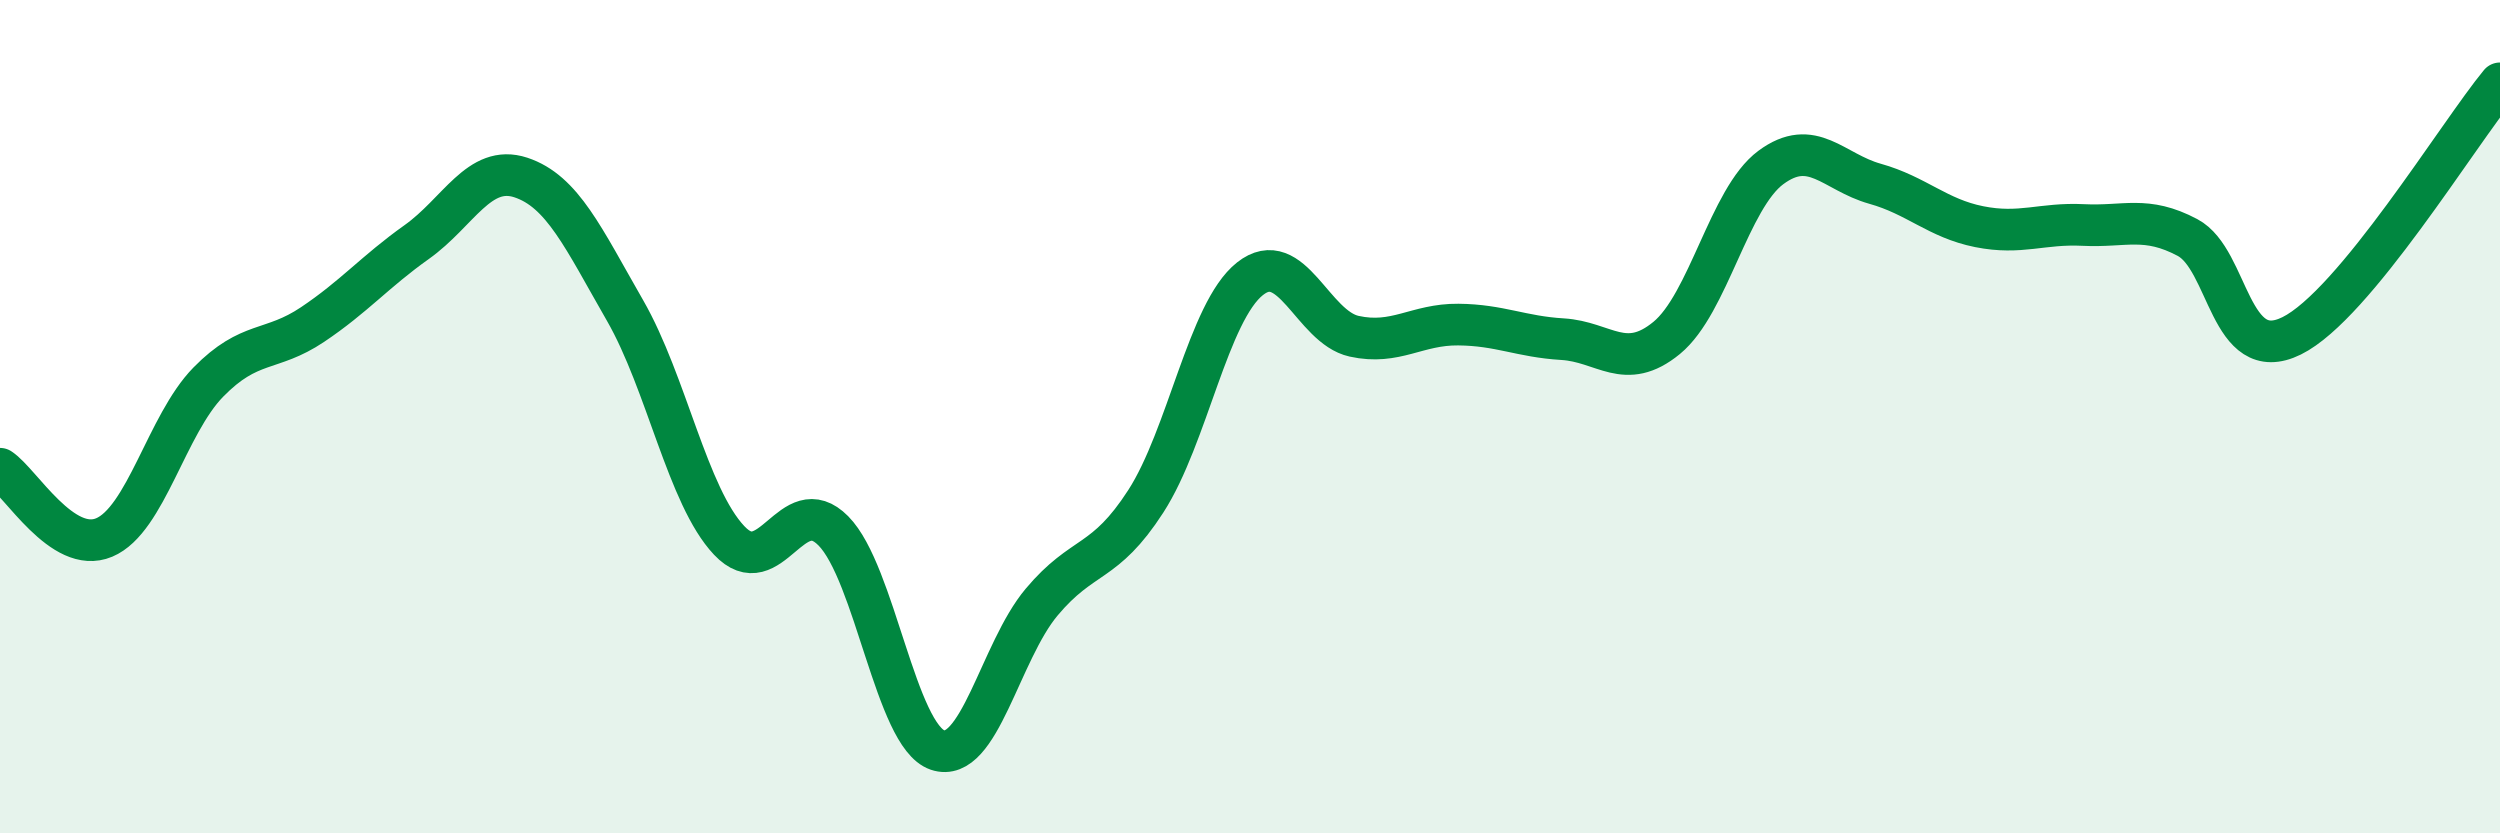 
    <svg width="60" height="20" viewBox="0 0 60 20" xmlns="http://www.w3.org/2000/svg">
      <path
        d="M 0,11.25 C 0.5,11.58 1.5,13.32 2.5,12.9 C 3.5,12.48 4,10.19 5,9.17 C 6,8.15 6.5,8.46 7.5,7.79 C 8.5,7.12 9,6.52 10,5.81 C 11,5.1 11.5,3.93 12.5,4.26 C 13.5,4.59 14,5.71 15,7.45 C 16,9.19 16.5,11.91 17.5,12.97 C 18.5,14.03 19,11.73 20,12.74 C 21,13.75 21.5,17.66 22.5,18 C 23.5,18.34 24,15.64 25,14.45 C 26,13.26 26.5,13.58 27.5,12.03 C 28.5,10.48 29,7.48 30,6.69 C 31,5.9 31.5,7.85 32.5,8.07 C 33.5,8.29 34,7.78 35,7.79 C 36,7.8 36.5,8.08 37.5,8.14 C 38.5,8.2 39,8.93 40,8.11 C 41,7.29 41.5,4.76 42.5,4.02 C 43.5,3.28 44,4.13 45,4.41 C 46,4.69 46.5,5.24 47.5,5.44 C 48.5,5.64 49,5.35 50,5.4 C 51,5.45 51.5,5.17 52.5,5.7 C 53.5,6.23 53.5,8.8 55,8.06 C 56.5,7.32 59,3.21 60,2L60 20L0 20Z"
        fill="#008740"
        opacity="0.1"
        stroke-linecap="round"
        stroke-linejoin="round"
      />
      <path
        d="M 0,11.25 C 0.5,11.58 1.5,13.32 2.5,12.9 C 3.5,12.48 4,10.19 5,9.17 C 6,8.15 6.5,8.46 7.5,7.79 C 8.5,7.12 9,6.52 10,5.81 C 11,5.1 11.5,3.93 12.5,4.26 C 13.5,4.59 14,5.71 15,7.45 C 16,9.19 16.5,11.91 17.5,12.97 C 18.5,14.03 19,11.73 20,12.74 C 21,13.75 21.5,17.66 22.5,18 C 23.5,18.34 24,15.64 25,14.45 C 26,13.26 26.5,13.58 27.5,12.03 C 28.5,10.48 29,7.48 30,6.69 C 31,5.9 31.5,7.85 32.5,8.07 C 33.5,8.29 34,7.78 35,7.79 C 36,7.8 36.5,8.08 37.5,8.14 C 38.5,8.2 39,8.93 40,8.11 C 41,7.29 41.5,4.76 42.5,4.02 C 43.5,3.28 44,4.13 45,4.41 C 46,4.69 46.5,5.24 47.5,5.44 C 48.5,5.64 49,5.35 50,5.4 C 51,5.45 51.5,5.17 52.5,5.7 C 53.5,6.23 53.5,8.8 55,8.06 C 56.5,7.32 59,3.21 60,2"
        stroke="#008740"
        stroke-width="1"
        fill="none"
        stroke-linecap="round"
        stroke-linejoin="round"
      />
    </svg>
  